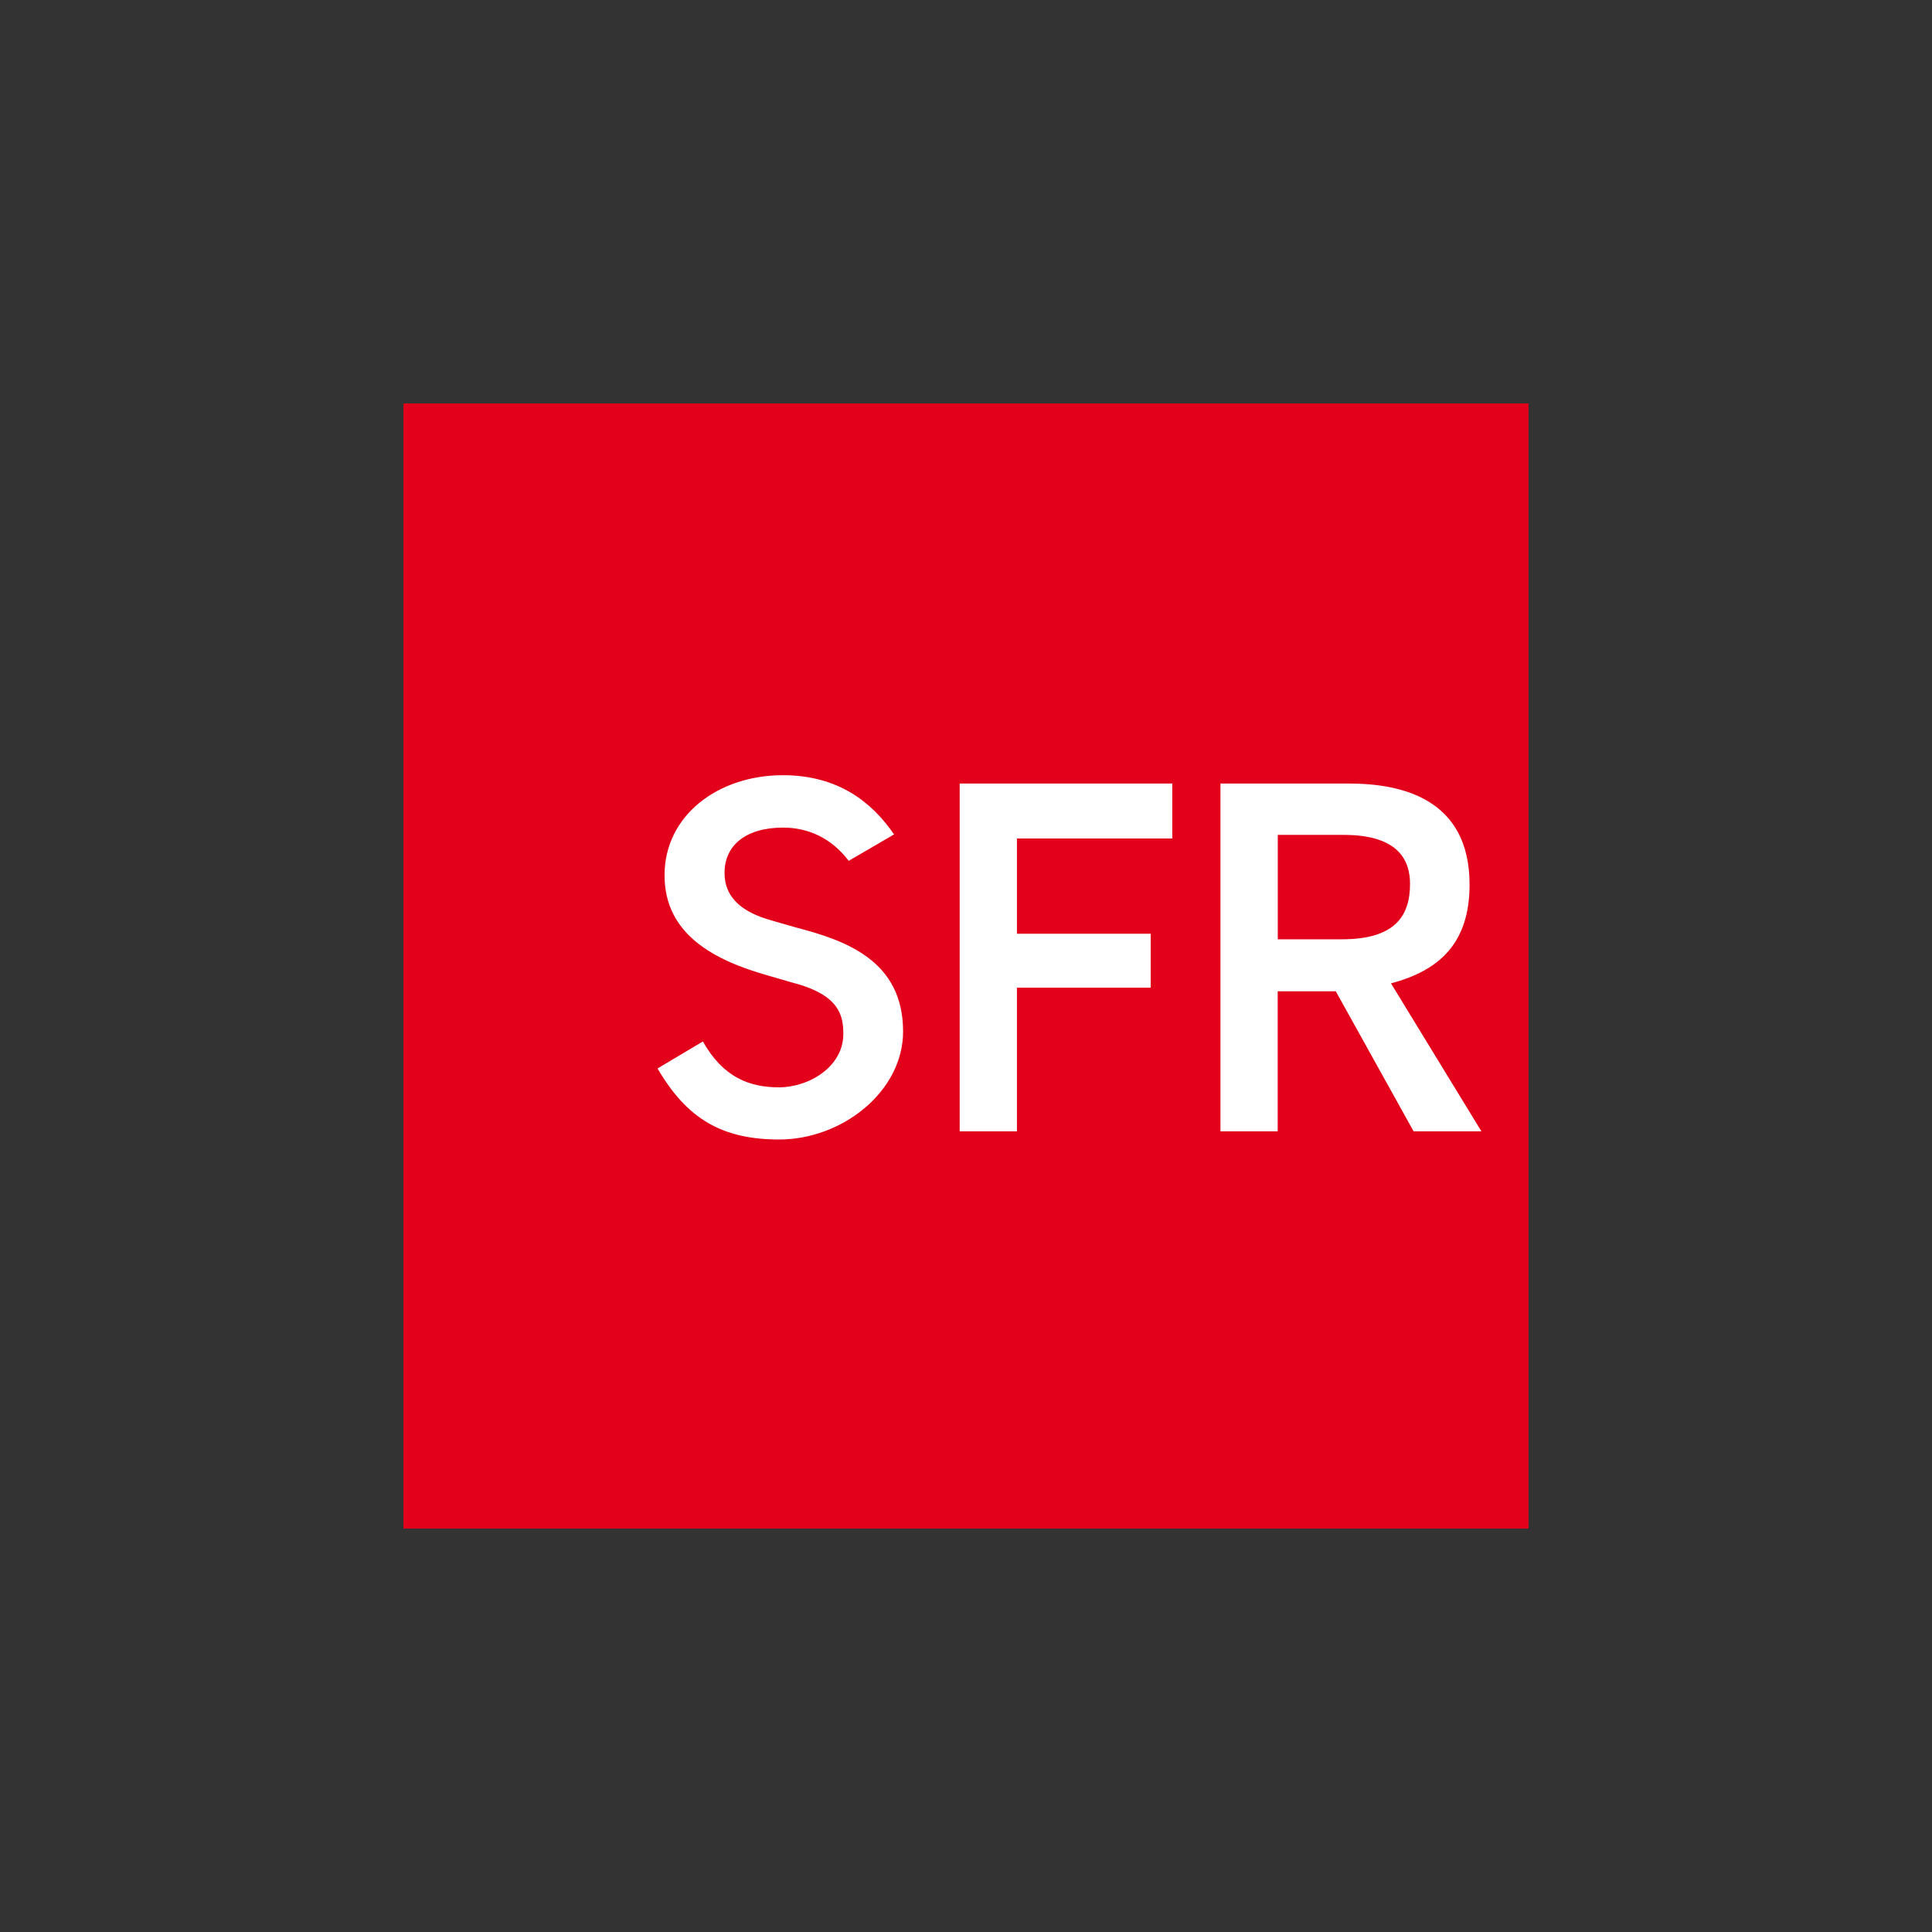 <?xml version="1.0" encoding="UTF-8" standalone="no"?>
<svg
   width="1000"
   height="1000"
   viewBox="0 0 1000 1000"
   version="1.1"
   id="svg6"
   sodipodi:docname="sfr-nocrop.svg"
   style="fill:none"
   inkscape:version="1.1.1 (3bf5ae0d25, 2021-09-20)"
   xmlns:inkscape="http://www.inkscape.org/namespaces/inkscape"
   xmlns:sodipodi="http://sodipodi.sourceforge.net/DTD/sodipodi-0.dtd"
   xmlns="http://www.w3.org/2000/svg"
   xmlns:svg="http://www.w3.org/2000/svg"
   xmlns:rdf="http://www.w3.org/1999/02/22-rdf-syntax-ns#"
   xmlns:cc="http://creativecommons.org/ns#"
   xmlns:dc="http://purl.org/dc/elements/1.1/">
  <rect x="0" y="0" width="1000" height="1000" fill="#333333" stroke="none"/>
  <defs
     id="defs10" />
  <sodipodi:namedview
     pagecolor="#ffffff"
     bordercolor="#111111"
     borderopacity="1"
     objecttolerance="10"
     gridtolerance="10"
     guidetolerance="10"
     inkscape:pageopacity="0"
     inkscape:pageshadow="2"
     inkscape:window-width="3440"
     inkscape:window-height="1369"
     id="namedview8"
     showgrid="false"
     fit-margin-top="0"
     fit-margin-left="0"
     fit-margin-right="0"
     fit-margin-bottom="0"
     inkscape:zoom="0.47408296"
     inkscape:cx="193.00419"
     inkscape:cy="431.3591"
     inkscape:window-x="-8"
     inkscape:window-y="-8"
     inkscape:window-maximized="1"
     inkscape:current-layer="svg6"
     inkscape:pagecheckerboard="0" />
  <path
     d="M 791.176,208.824 H 208.824 v 582.352 h 582.352 z"
     id="path2"
     inkscape:connector-curvature="0"
     style="fill:#e2001a;stroke-width:22.727" />
  <path
     d="M 496.733,585.568 V 405.557 h 110.037 v 28.433 h -80.411 v 49.307 h 69.234 v 27.941 h -69.234 v 74.329 z m 234.946,0 -40.267,-72.48 h -30.077 v 72.48 H 631.711 V 405.557 h 66.482 c 26.748,0 62.455,7.519 62.455,52.306 0,30.448 -15.778,44.541 -40.679,51.115 l 46.801,76.59 h -35.173 z m -37.102,-99.394 c 26.831,0 35.253,-11.463 35.253,-28.638 0,-11.341 -5.094,-25.393 -34.226,-25.393 H 661.376 v 54.032 z m -295.676,-9.903 c -21.366,-5.998 -23.872,-17.256 -23.872,-24.57 0,-13.971 10.807,-23.339 30.282,-23.339 13.436,0 25.311,5.752 33.98,17.216 l 23.462,-13.683 c -11.381,-16.723 -29.009,-30.653 -57.524,-30.653 -33.652,0 -61.263,20.914 -61.263,51.772 0,30.858 26.092,44.211 53.909,52.019 0,0 12.779,3.698 12.902,3.739 23.872,6.287 25.721,17.093 25.721,26.42 0,17.051 -17.873,27.611 -33.322,27.611 -15.45,0 -28.968,-5.301 -39.363,-23.749 l -23.462,13.97 c 15.203,26.133 33.447,36.776 62.989,36.776 32.584,0 64.098,-24.86 64.098,-55.923 0,-36.774 -29.83,-47.169 -55.634,-53.868 -0.123,0 -12.861,-3.698 -12.861,-3.698 z"
     id="path4"
     inkscape:connector-curvature="0"
     style="fill:#ffffff;stroke-width:22.727" />
</svg>
